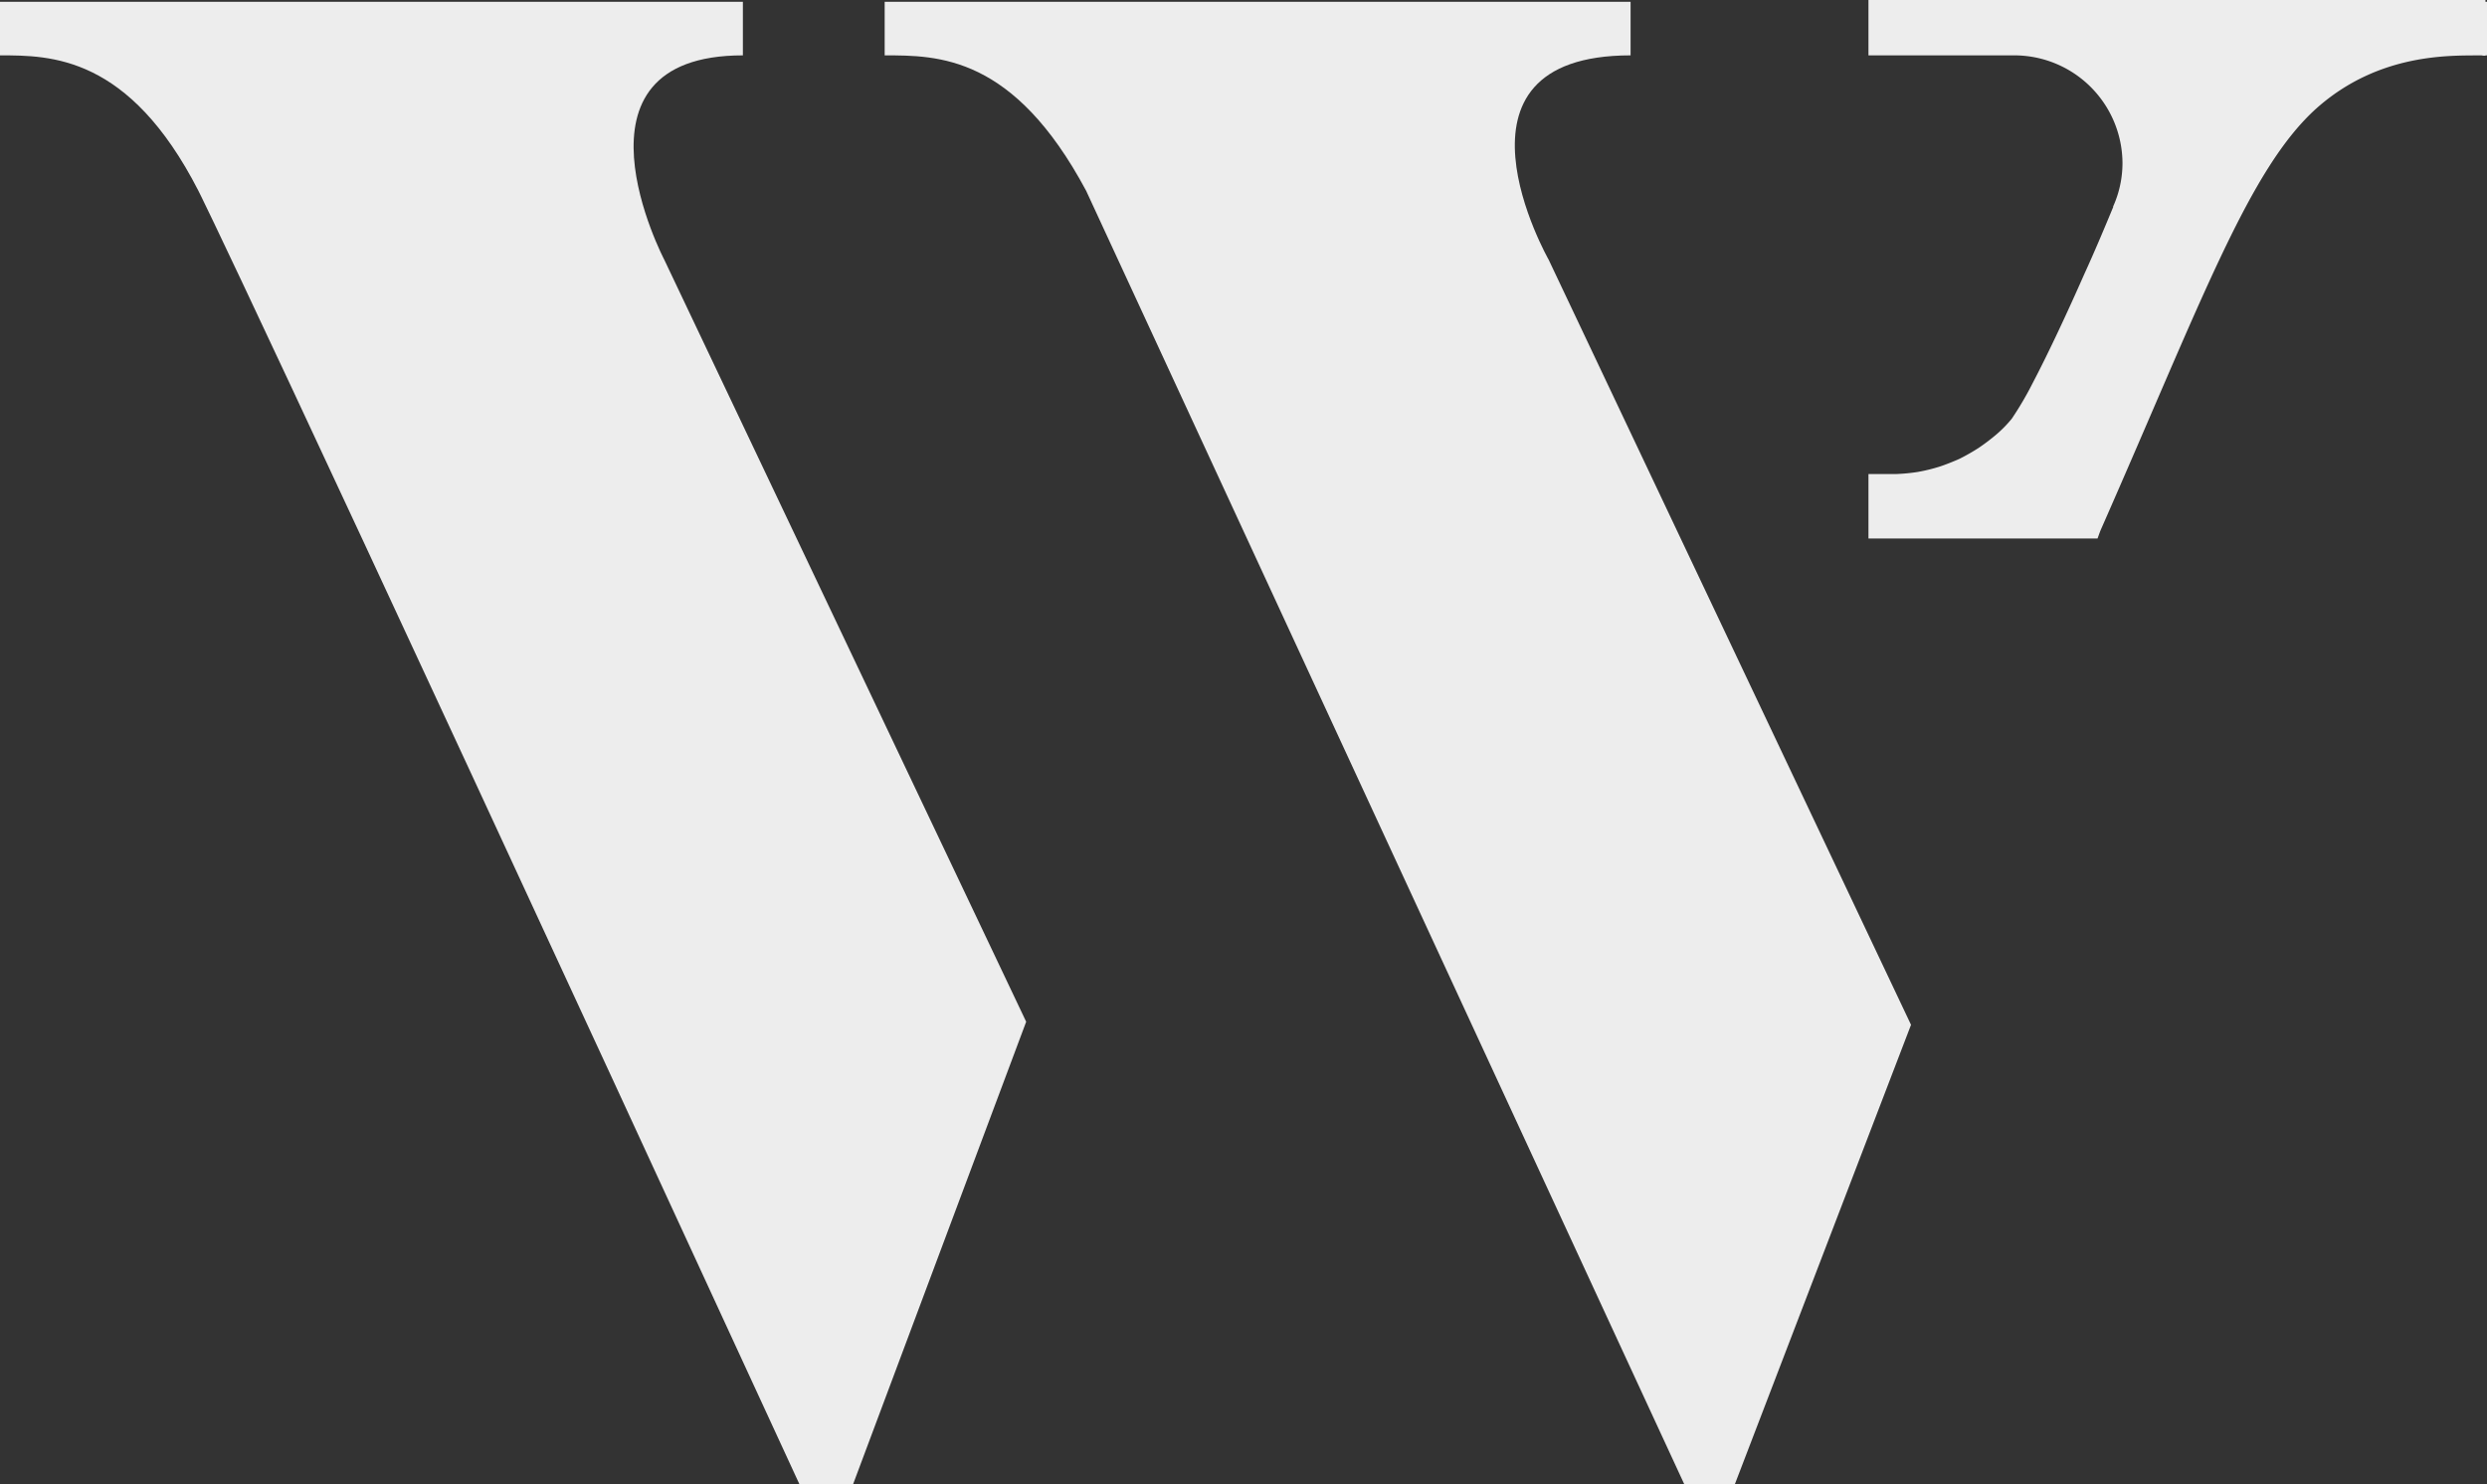 <svg xmlns="http://www.w3.org/2000/svg" viewBox="0 0 436.58 260.6"><rect x="0" y="0" width="436.58" height="260.6" fill="#333333" stroke="none"/><defs><style>.cls-1{fill:#ededed;fill-rule:evenodd;}</style></defs><title>widmoser_logo_icon_wht</title><g id="Layer_2" data-name="Layer 2"><g id="Layer_1-2" data-name="Layer 1"><path class="cls-1" d="M130.41,9.72V.32H0v9.4c8.87,0,22.65,0,34.83,23.78,0,0,7.75,14.9,105.51,227.1h9.41l30.39-81.21L116.62,45.62S97.82,9.72,130.41,9.72Z"/><path class="cls-1" d="M286.24,9.72V.32H155.3v9.4c9.4,0,22.65,0,35.37,23.78l105,227.1h8.87l30.93-80.67L271.87,45.62S251.46,9.72,286.24,9.72Z"/><path class="cls-1" d="M436.58.32v9.4h-.27v.06H436l-.43-.06c-5.18.06-17.84-.55-28.9,9.28-11.86,10.63-20.07,33.58-37.88,74-.21.48-.37,1-.58,1.55H328V83.23h4.81a31.53,31.53,0,0,0,3.85-.37,29.55,29.55,0,0,0,3.74-.91c.9-.27,2.72-1,3.57-1.39a35.5,35.5,0,0,0,3.37-1.92,36,36,0,0,0,3.1-2.35,21.65,21.65,0,0,0,2.72-2.78,58,58,0,0,0,3.69-6.3c2.83-5.4,6.09-12.4,9-19,2-4.38,3.74-8.55,5.13-11.91h-.05a18.57,18.57,0,0,0,1.66-7.7A19,19,0,0,0,353.5,9.72H328V0H436.31V.32Z"/></g></g></svg>